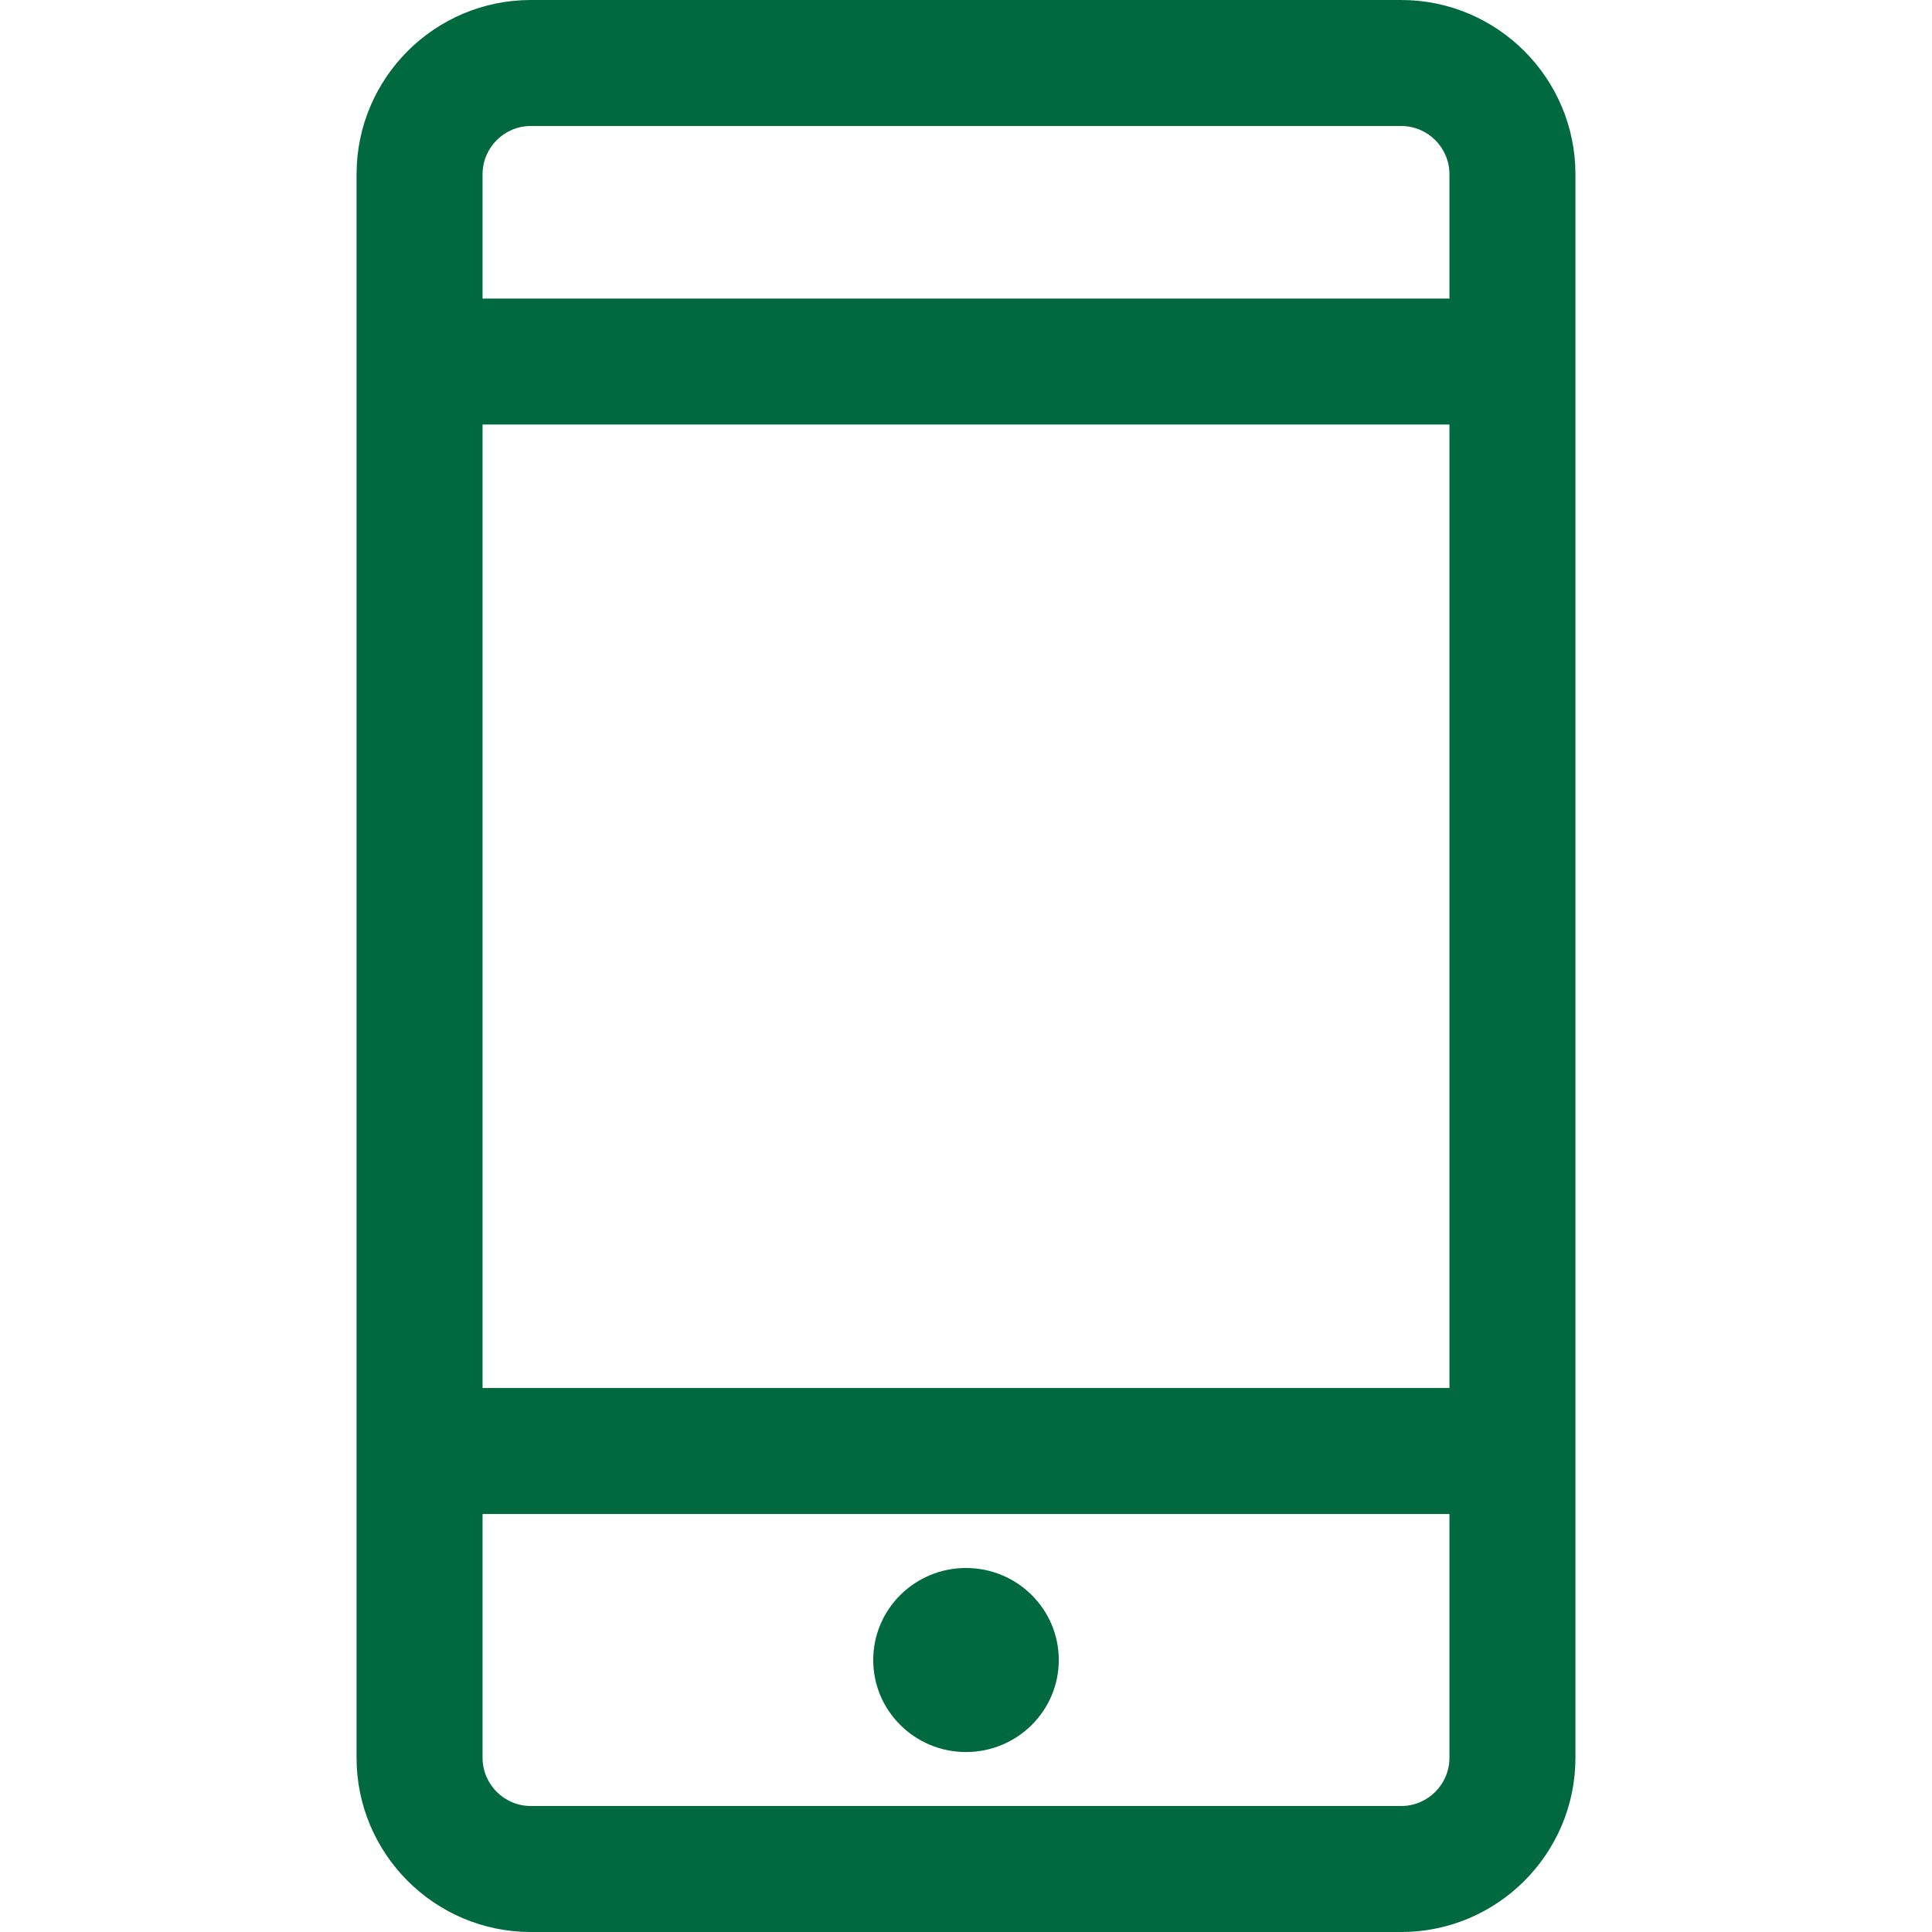 <svg xmlns="http://www.w3.org/2000/svg" viewBox="0 0 511.999 511.999" style="enable-background:new 0 0 511.999 511.999" xml:space="preserve"><g fill="#006940"><path d="M371.332 0H140.667c-25.461 0-46.175 20.714-46.175 46.175v419.65c0 25.461 20.714 46.175 46.175 46.175h230.665c25.461 0 46.175-20.714 46.175-46.175V46.175C417.507 20.714 396.793 0 371.332 0zM127.884 46.175c0-7.049 5.734-12.783 12.783-12.783h230.665c7.049 0 12.783 5.734 12.783 12.783v32.941H127.884V46.175zm0 66.331h256.232v255.331H127.884V112.506zm256.232 353.319c-.001 7.049-5.735 12.783-12.784 12.783H140.667c-7.049 0-12.783-5.734-12.783-12.783V401.23h256.233v64.595z"/><ellipse cx="255.999" cy="439.919" rx="24.587" ry="24.387"/></g></svg>